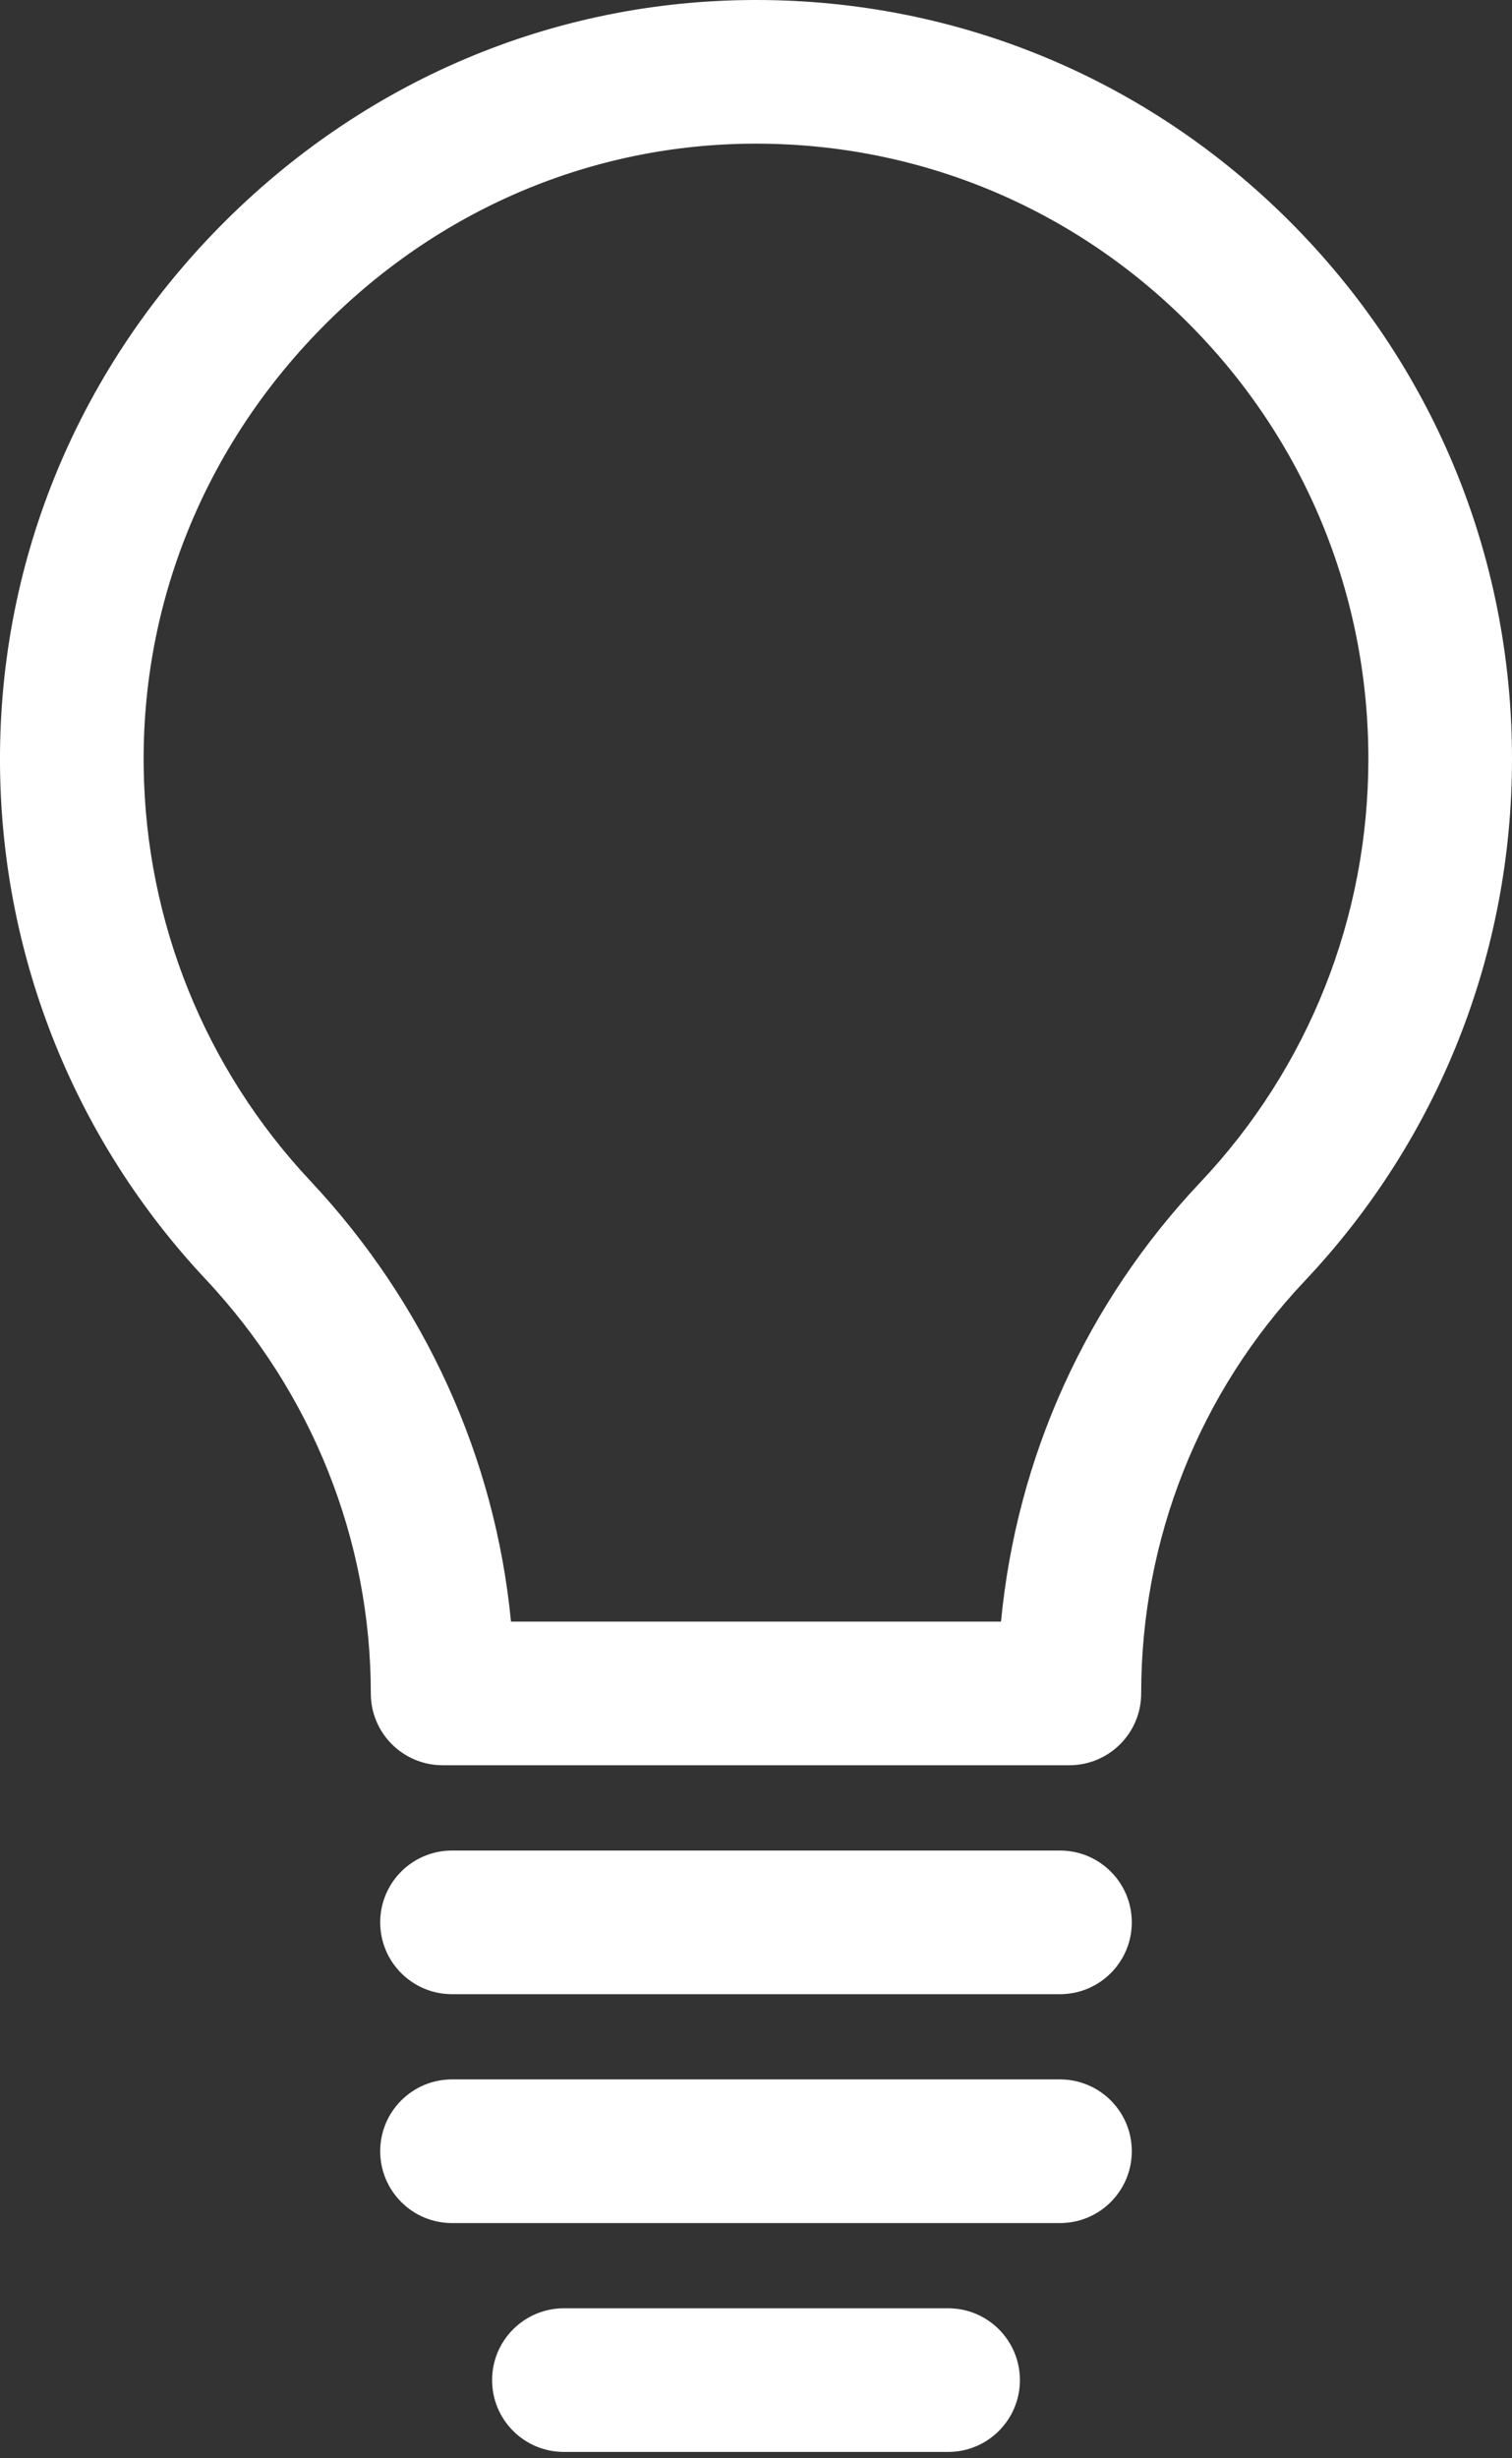 <?xml version="1.0" encoding="UTF-8"?> <svg xmlns="http://www.w3.org/2000/svg" width="24" height="39" viewBox="0 0 24 39" fill="none"><rect x="0" y="0" width="24" height="39" fill="#333333" stroke="none"/><path d="M16.974 28.005H7.026C6.397 28.005 5.886 27.495 5.886 26.866C5.886 24.43 4.954 22.095 3.262 20.292C1.204 18.099 0.046 15.234 0.001 12.223C-0.047 8.995 1.189 5.934 3.48 3.604C5.76 1.286 8.777 0.006 11.977 0H12C15.194 0 18.198 1.244 20.463 3.504C22.744 5.781 24 8.812 24 12.04C24 15.135 22.832 18.076 20.71 20.322C19.035 22.094 18.114 24.418 18.114 26.866C18.114 27.495 17.603 28.005 16.974 28.005ZM8.111 25.726H15.889C16.138 23.117 17.239 20.676 19.053 18.757C20.773 16.936 21.72 14.551 21.72 12.04C21.72 9.422 20.702 6.963 18.852 5.117C17.019 3.287 14.586 2.279 12 2.279C11.994 2.279 11.988 2.279 11.981 2.279C9.396 2.284 6.954 3.322 5.106 5.202C3.245 7.094 2.241 9.576 2.281 12.189C2.317 14.631 3.256 16.954 4.924 18.732C6.749 20.677 7.859 23.127 8.111 25.726Z" fill="#ffffff"></path><path d="M16.825 31.637H7.175C6.545 31.637 6.035 31.127 6.035 30.497C6.035 29.868 6.545 29.358 7.175 29.358H16.825C17.455 29.358 17.965 29.868 17.965 30.497C17.965 31.127 17.455 31.637 16.825 31.637Z" fill="#ffffff"></path><path d="M16.825 35.268H7.175C6.545 35.268 6.035 34.758 6.035 34.128C6.035 33.499 6.545 32.989 7.175 32.989H16.825C17.455 32.989 17.965 33.499 17.965 34.128C17.965 34.758 17.455 35.268 16.825 35.268Z" fill="#ffffff"></path><path d="M15.05 38.899H8.951C8.321 38.899 7.811 38.389 7.811 37.76C7.811 37.13 8.321 36.62 8.951 36.62H15.05C15.679 36.62 16.189 37.13 16.189 37.76C16.189 38.389 15.679 38.899 15.05 38.899Z" fill="#ffffff"></path></svg> 